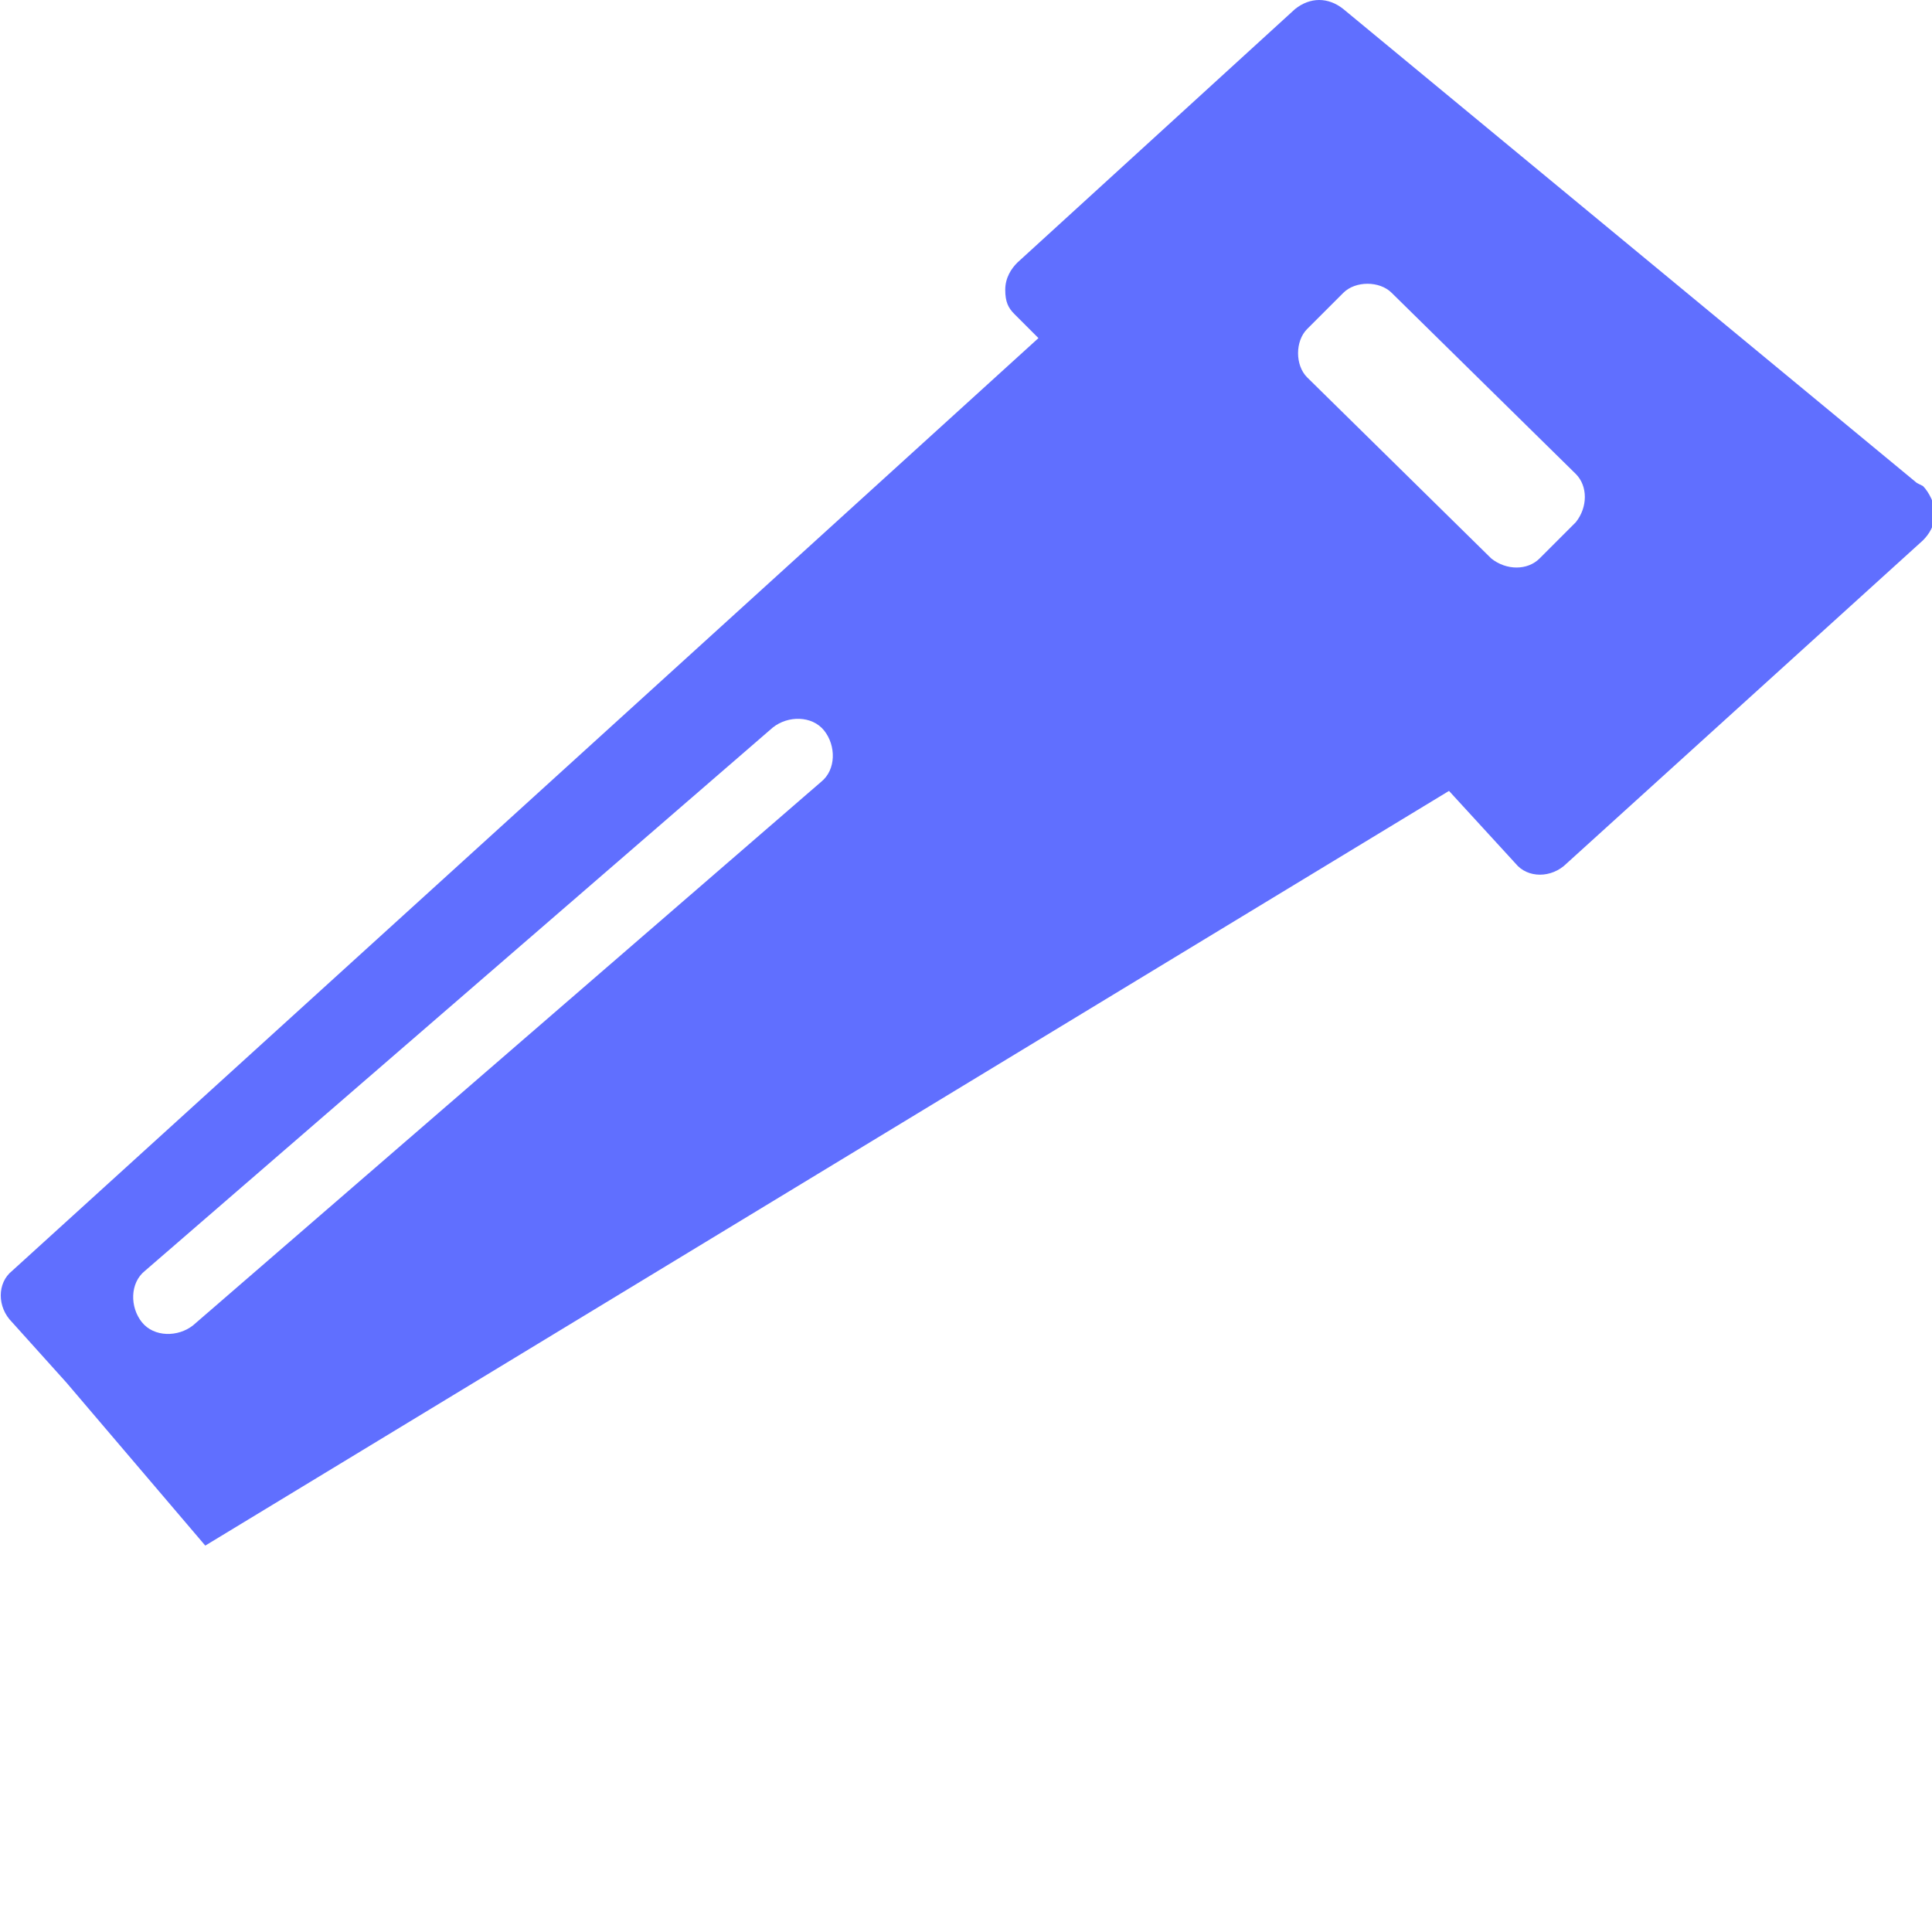<?xml version="1.0" encoding="UTF-8"?>
<svg id="Layer_1" xmlns="http://www.w3.org/2000/svg" version="1.1" viewBox="0 0 64 64">
  <!-- Generator: Adobe Illustrator 30.0.0, SVG Export Plug-In . SVG Version: 2.1.1 Build 123)  -->
  <defs>
    <style>
      .st0 {
        fill: #606fff;
      }
    </style>
  </defs>
  <path class="st0" d="M63.5,16L44.5.3c-.5-.4-1.1-.4-1.6,0h0s-9.2,8.4-9.2,8.4c-.2.2-.4.5-.4.9s.1.6.3.8h0s.8.8.8.8L.4,42.1c-.5.4-.5,1.2,0,1.7,0,0,0,0,0,0h0s1.8,2,1.8,2l4.6,5.4,41.2-25,2.2,2.4c.4.5,1.2.5,1.7,0,0,0,0,0,0,0h0s11.8-10.7,11.8-10.7c.2-.2.4-.5.4-.9h0s0,0,0,0c0-.3-.2-.7-.4-.9h0s0,0,0,0ZM27.2,25.9L6.4,43.9c-.5.4-1.3.4-1.7-.1s-.4-1.3.1-1.7h0s20.8-18,20.8-18c.5-.4,1.3-.4,1.7.1s.4,1.3-.1,1.7h0ZM52.2,17.3l-1.2,1.2c-.4.4-1.1.4-1.6,0l-6.1-6c-.4-.4-.4-1.2,0-1.6,0,0,0,0,0,0l1.2-1.2c.4-.4,1.2-.4,1.6,0,0,0,0,0,0,0l6.1,6c.4.4.4,1.1,0,1.6,0,0,0,0,0,0h0Z"/>
</svg>